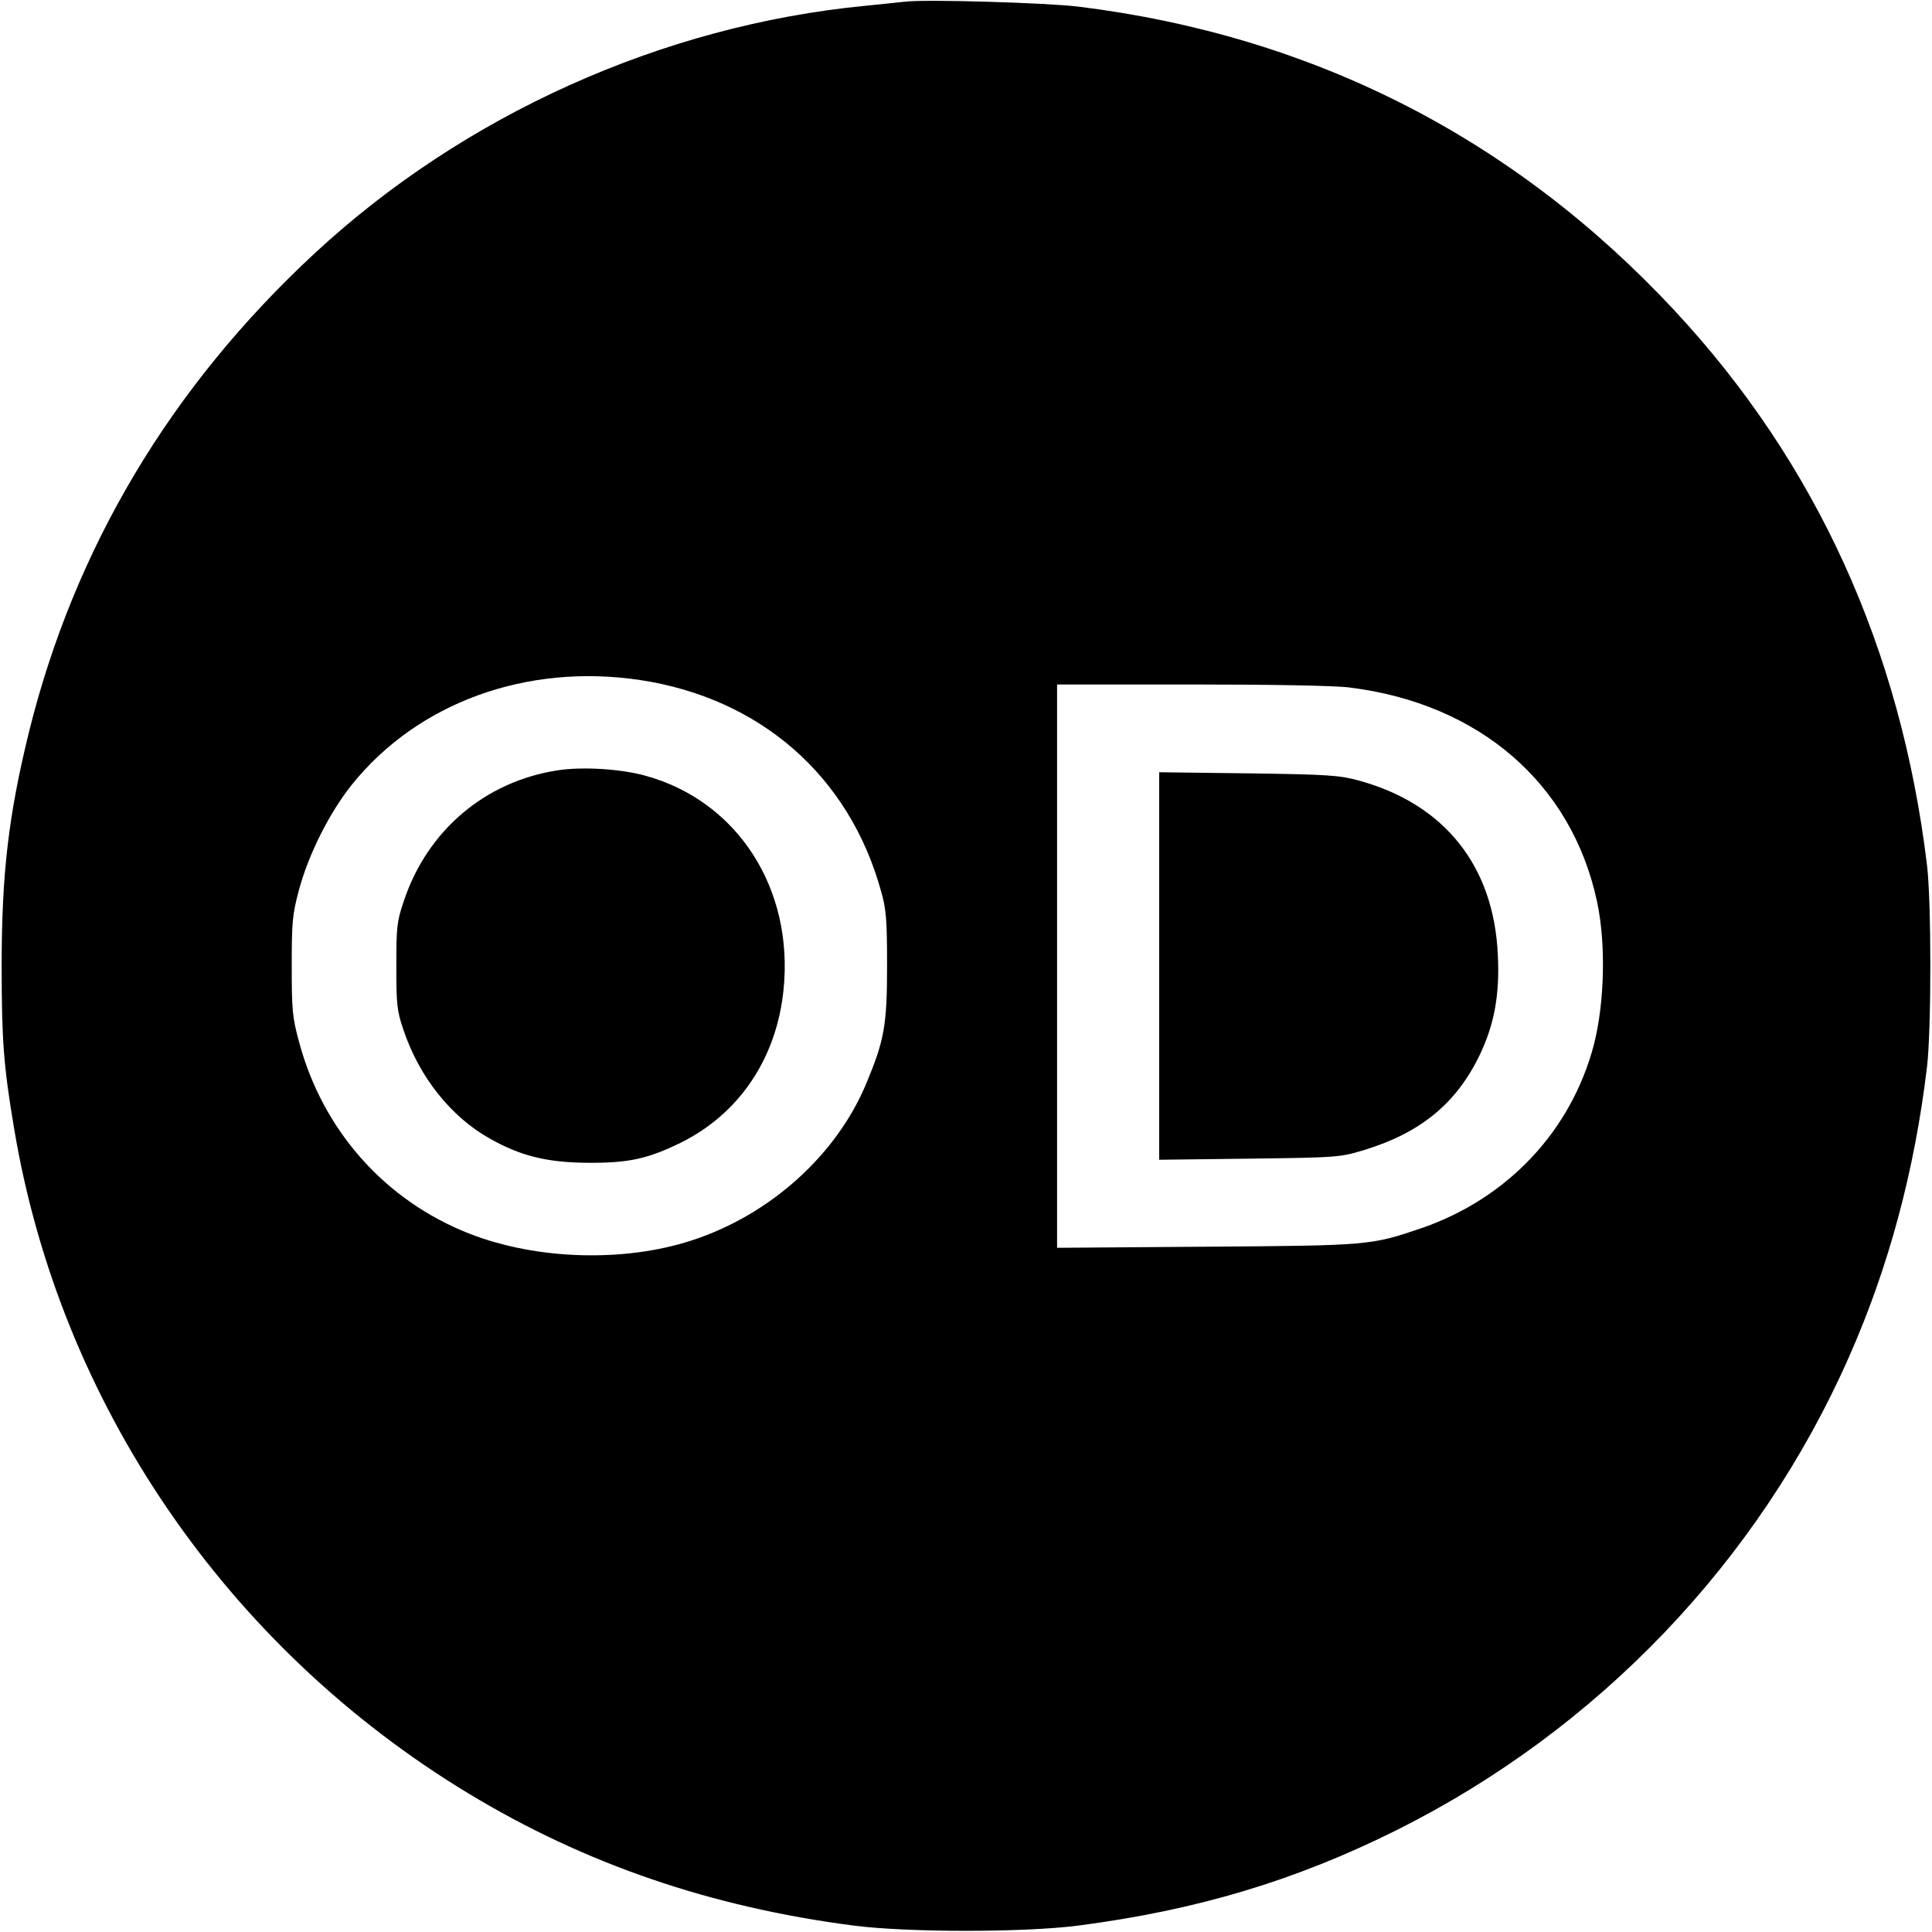 <svg
  xmlns="http://www.w3.org/2000/svg"
  width="933.333"
  height="933.333"
  viewBox="0 0 700 700"
>
  <path
    d="M328 .6c-1.9.2-8.4.9-14.5 1.5C240.1 9.2 168.1 41.6 114 91.8 61.8 140.2 27 198.6 10.5 265.2 3.1 295.4.6 316.4.6 350c0 26.8.7 36.3 4.5 58.8 16.6 99.7 77.1 188.1 164.8 241.1 42.2 25.5 87.7 41.1 139.6 47.8 19.6 2.5 61.4 2.5 81 0 43-5.6 78.6-16.2 115.5-34.6 72.9-36.4 131.2-97.3 163.9-171.4 14.4-32.5 23.8-67.5 28.3-105.2 1.6-13.9 1.6-59.5 0-73-9.5-78.6-40.2-145.9-91.5-201C548.5 50 475.8 12.9 390.7 2.4 379.2 1 335.7-.3 328 .6zm-96 245.8c43.5 6.6 75.7 34.8 87.2 76.4 1.9 6.6 2.2 10.4 2.2 27.2 0 21.5-1 26.9-7.5 42.5-10.8 26-34.9 47.7-63.2 56.9-24.4 8-56.1 7.1-80.3-2.3-30.7-11.9-53.5-37.4-62.1-69.8-2.4-8.8-2.6-11.6-2.6-27.3 0-15.8.2-18.5 2.6-27.5 3.5-13 11-27.9 19.1-38.1 23.9-29.8 63.4-44.2 104.6-38zm257 2.7c46.9 5.8 80.4 34.7 89.6 77.4 3.3 15.2 2.8 36.7-1.1 52-8.2 31.2-31.2 55.7-62.5 66.5-18.3 6.2-18.8 6.3-77.7 6.7l-54.3.4V248h48.8c28.1 0 52.3.4 57.2 1.1z"
  />
  <path
    d="M202.1 279.1c-26.3 4-47.3 21.8-55.8 47.4-2.5 7.3-2.7 9.4-2.7 23.5 0 14 .2 16.2 2.6 23.2 5.7 17 17.2 31.5 31.4 39.4 11.2 6.3 20.7 8.6 35.4 8.7 14.7.1 21.6-1.4 33.5-7.2 21.3-10.5 34.9-30.6 37.4-55.6 3.7-36.6-16.7-68.2-49.9-77.4-8.8-2.5-23-3.4-31.9-2zM420 350v70.2l32.8-.4c32.2-.4 32.8-.5 41.7-3.2 20.2-6.2 33.1-16.8 41.5-34.1 5.4-11.2 7.4-21.9 6.7-36.4-1.4-32.3-19.3-54.8-50.4-63.3-7-1.9-10.9-2.2-40-2.6l-32.3-.4V350z"
  />
</svg>
